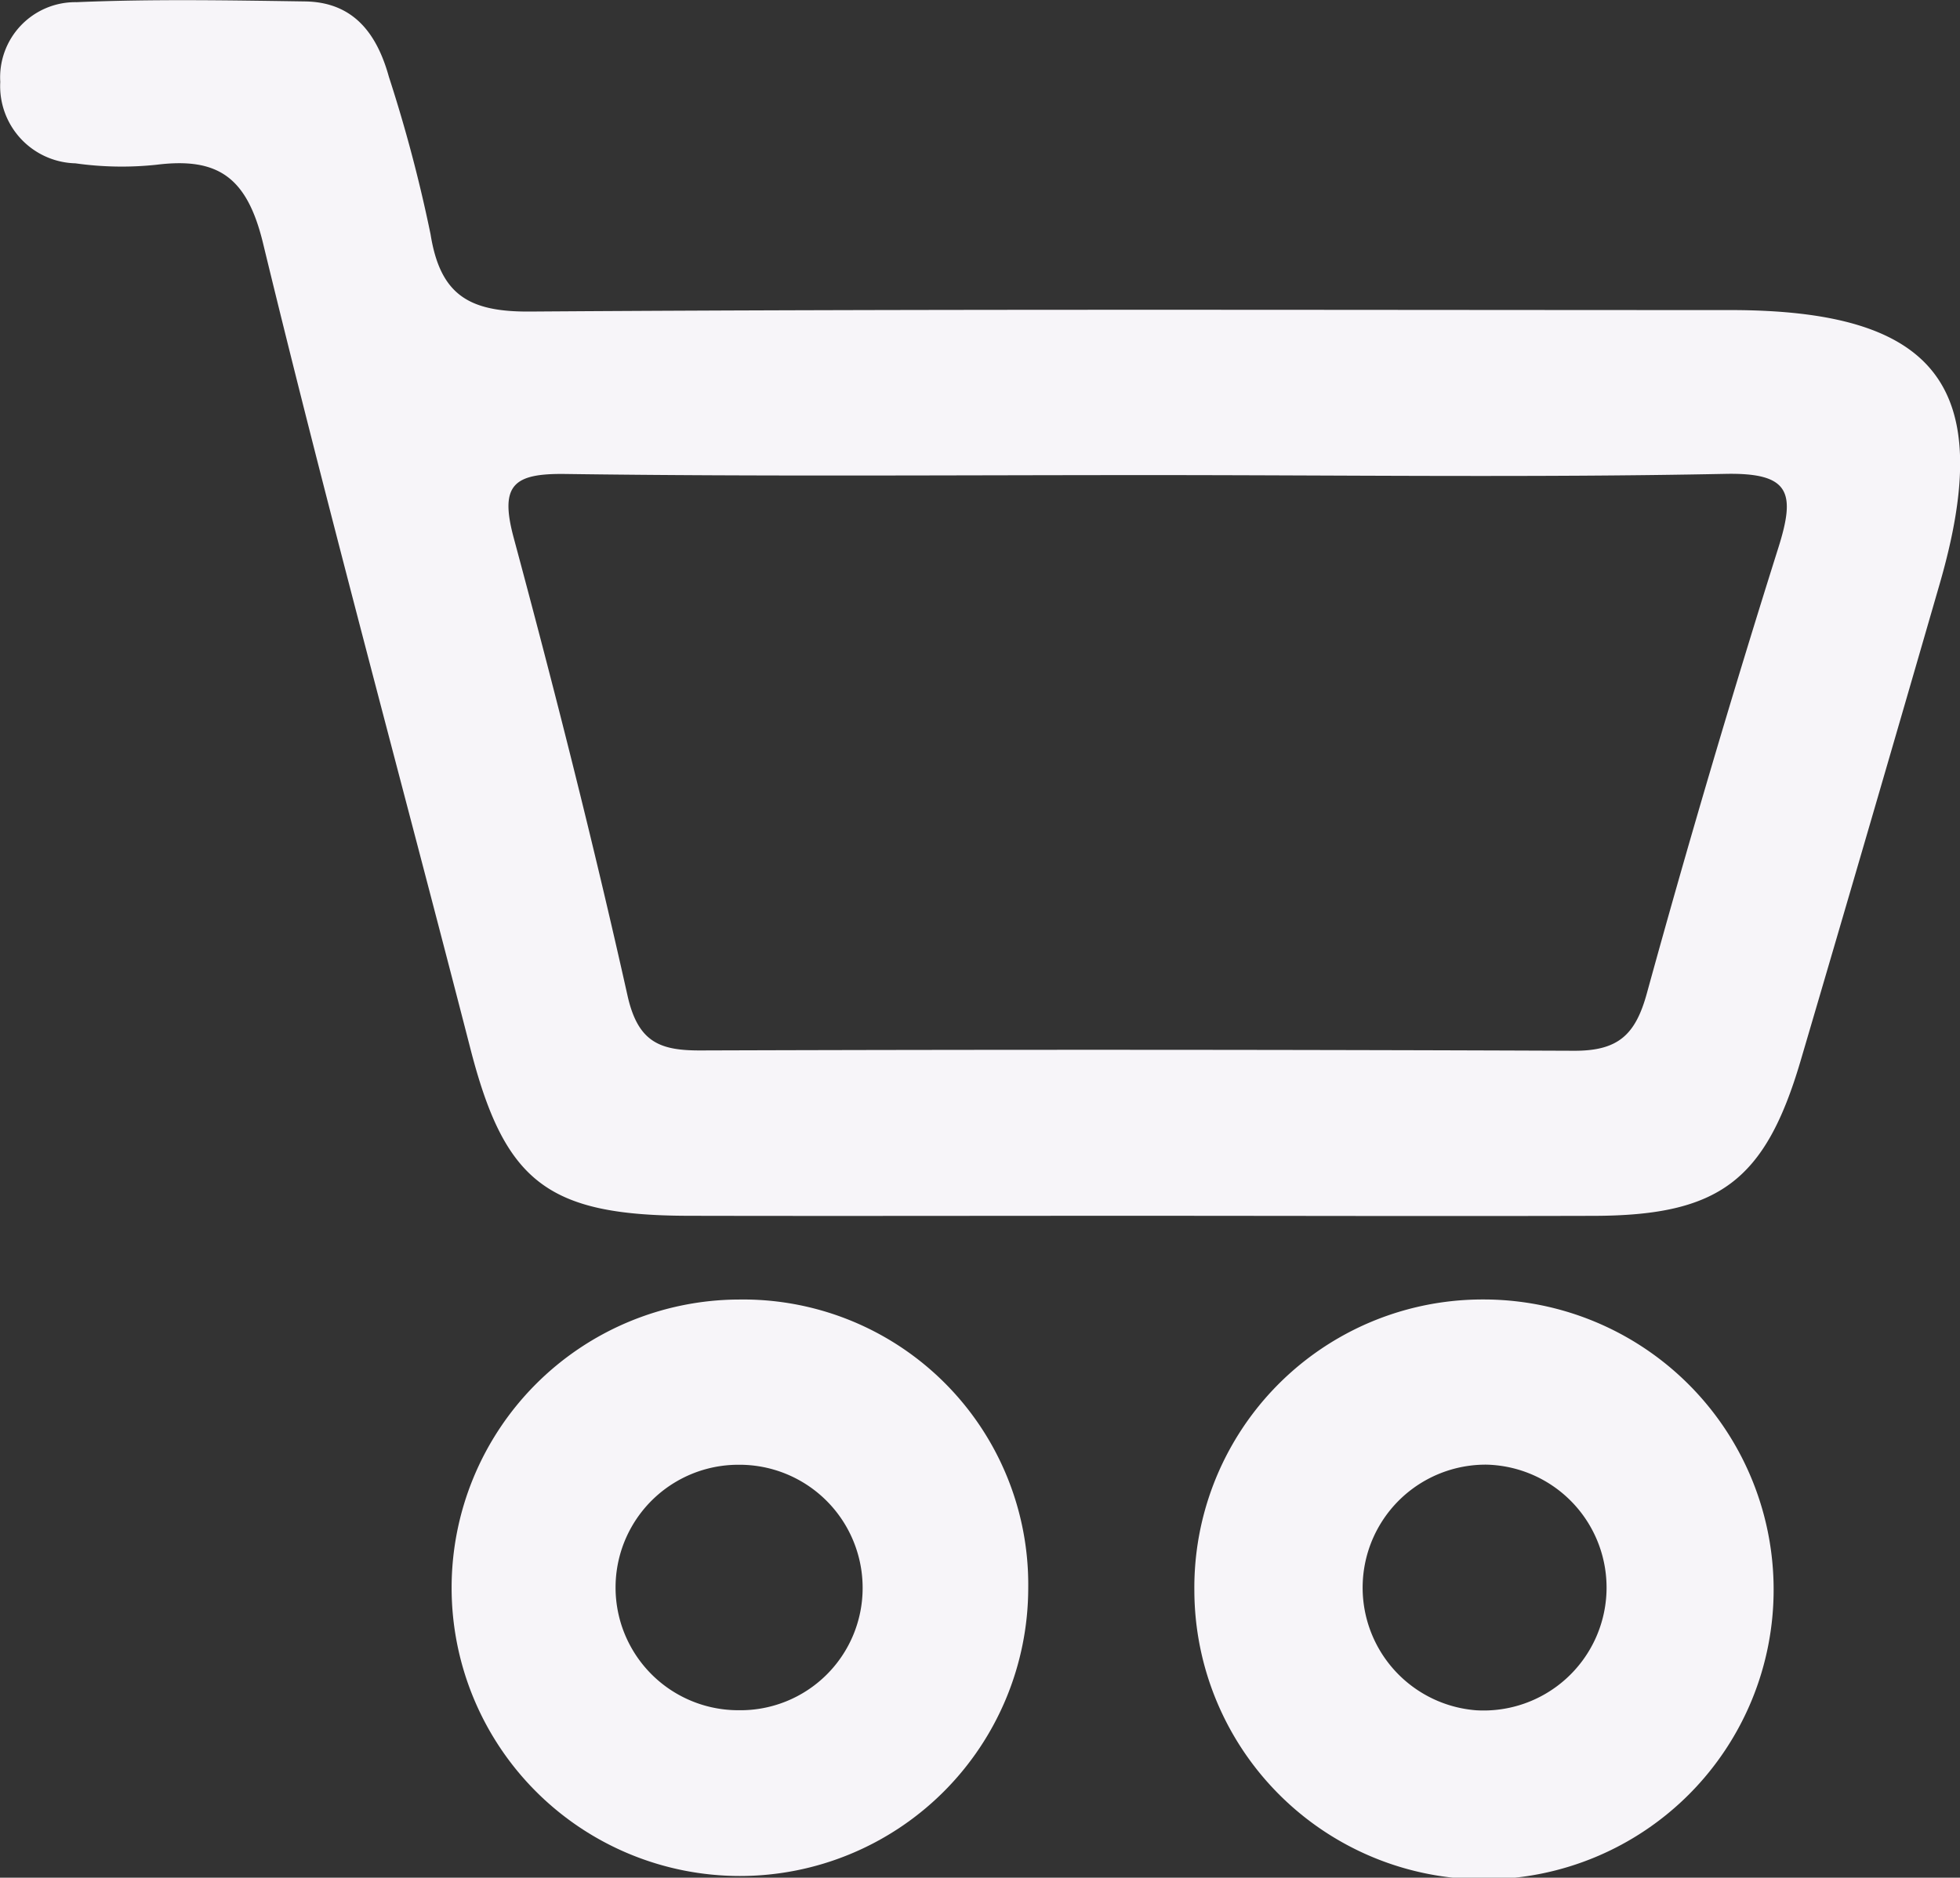 <svg xmlns="http://www.w3.org/2000/svg" width="36.881" height="35.341"><rect width="100%" height="100%" fill="#333333" stroke="none"/><g fill="#f7f5f9"><path data-name="Trazado 278" d="M21.246 22.883c-2.766 0-5.531.006-8.3 0-2.658-.007-3.456-.648-4.1-3.167-1.3-5.051-2.673-10.085-3.9-15.153-.3-1.223-.84-1.605-1.994-1.463a6.194 6.194 0 01-1.533-.026A1.453 1.453 0 01.005 1.541a1.415 1.415 0 011.436-1.5C2.872-.02 4.308.006 5.741.027c.918.013 1.354.614 1.577 1.42a27.522 27.522 0 01.784 2.964c.183 1.144.727 1.46 1.866 1.453 7.528-.052 15.058-.028 22.587-.028 3.9 0 5.015 1.449 3.943 5.156q-1.3 4.5-2.619 8.983c-.664 2.247-1.531 2.9-3.871 2.909-2.923.008-5.842-.001-8.762-.001zm.308-13.941c-3.636 0-7.273.029-10.909-.021-.979-.014-1.248.2-.979 1.2.771 2.865 1.5 5.742 2.146 8.636.2.87.618 1.017 1.378 1.014q8.219-.027 16.44.006c.819 0 1.144-.3 1.358-1.079q1.159-4.215 2.474-8.386c.328-1.039.225-1.418-1-1.393-3.635.073-7.272.022-10.908.023z"/><path data-name="Trazado 279" d="M27.897 24.458a5.459 5.459 0 015.477 5.445 5.45 5.45 0 01-10.9.039 5.423 5.423 0 015.423-5.484zm.08 3.109a2.315 2.315 0 00-.2 4.623 2.314 2.314 0 10.2-4.623z"/><path data-name="Trazado 280" d="M19.348 29.892a5.425 5.425 0 11-5.443-5.433 5.365 5.365 0 015.443 5.433zm-3.116-.013a2.317 2.317 0 00-2.339-2.31 2.31 2.31 0 000 4.62 2.3 2.3 0 002.339-2.31z"/></g></svg>